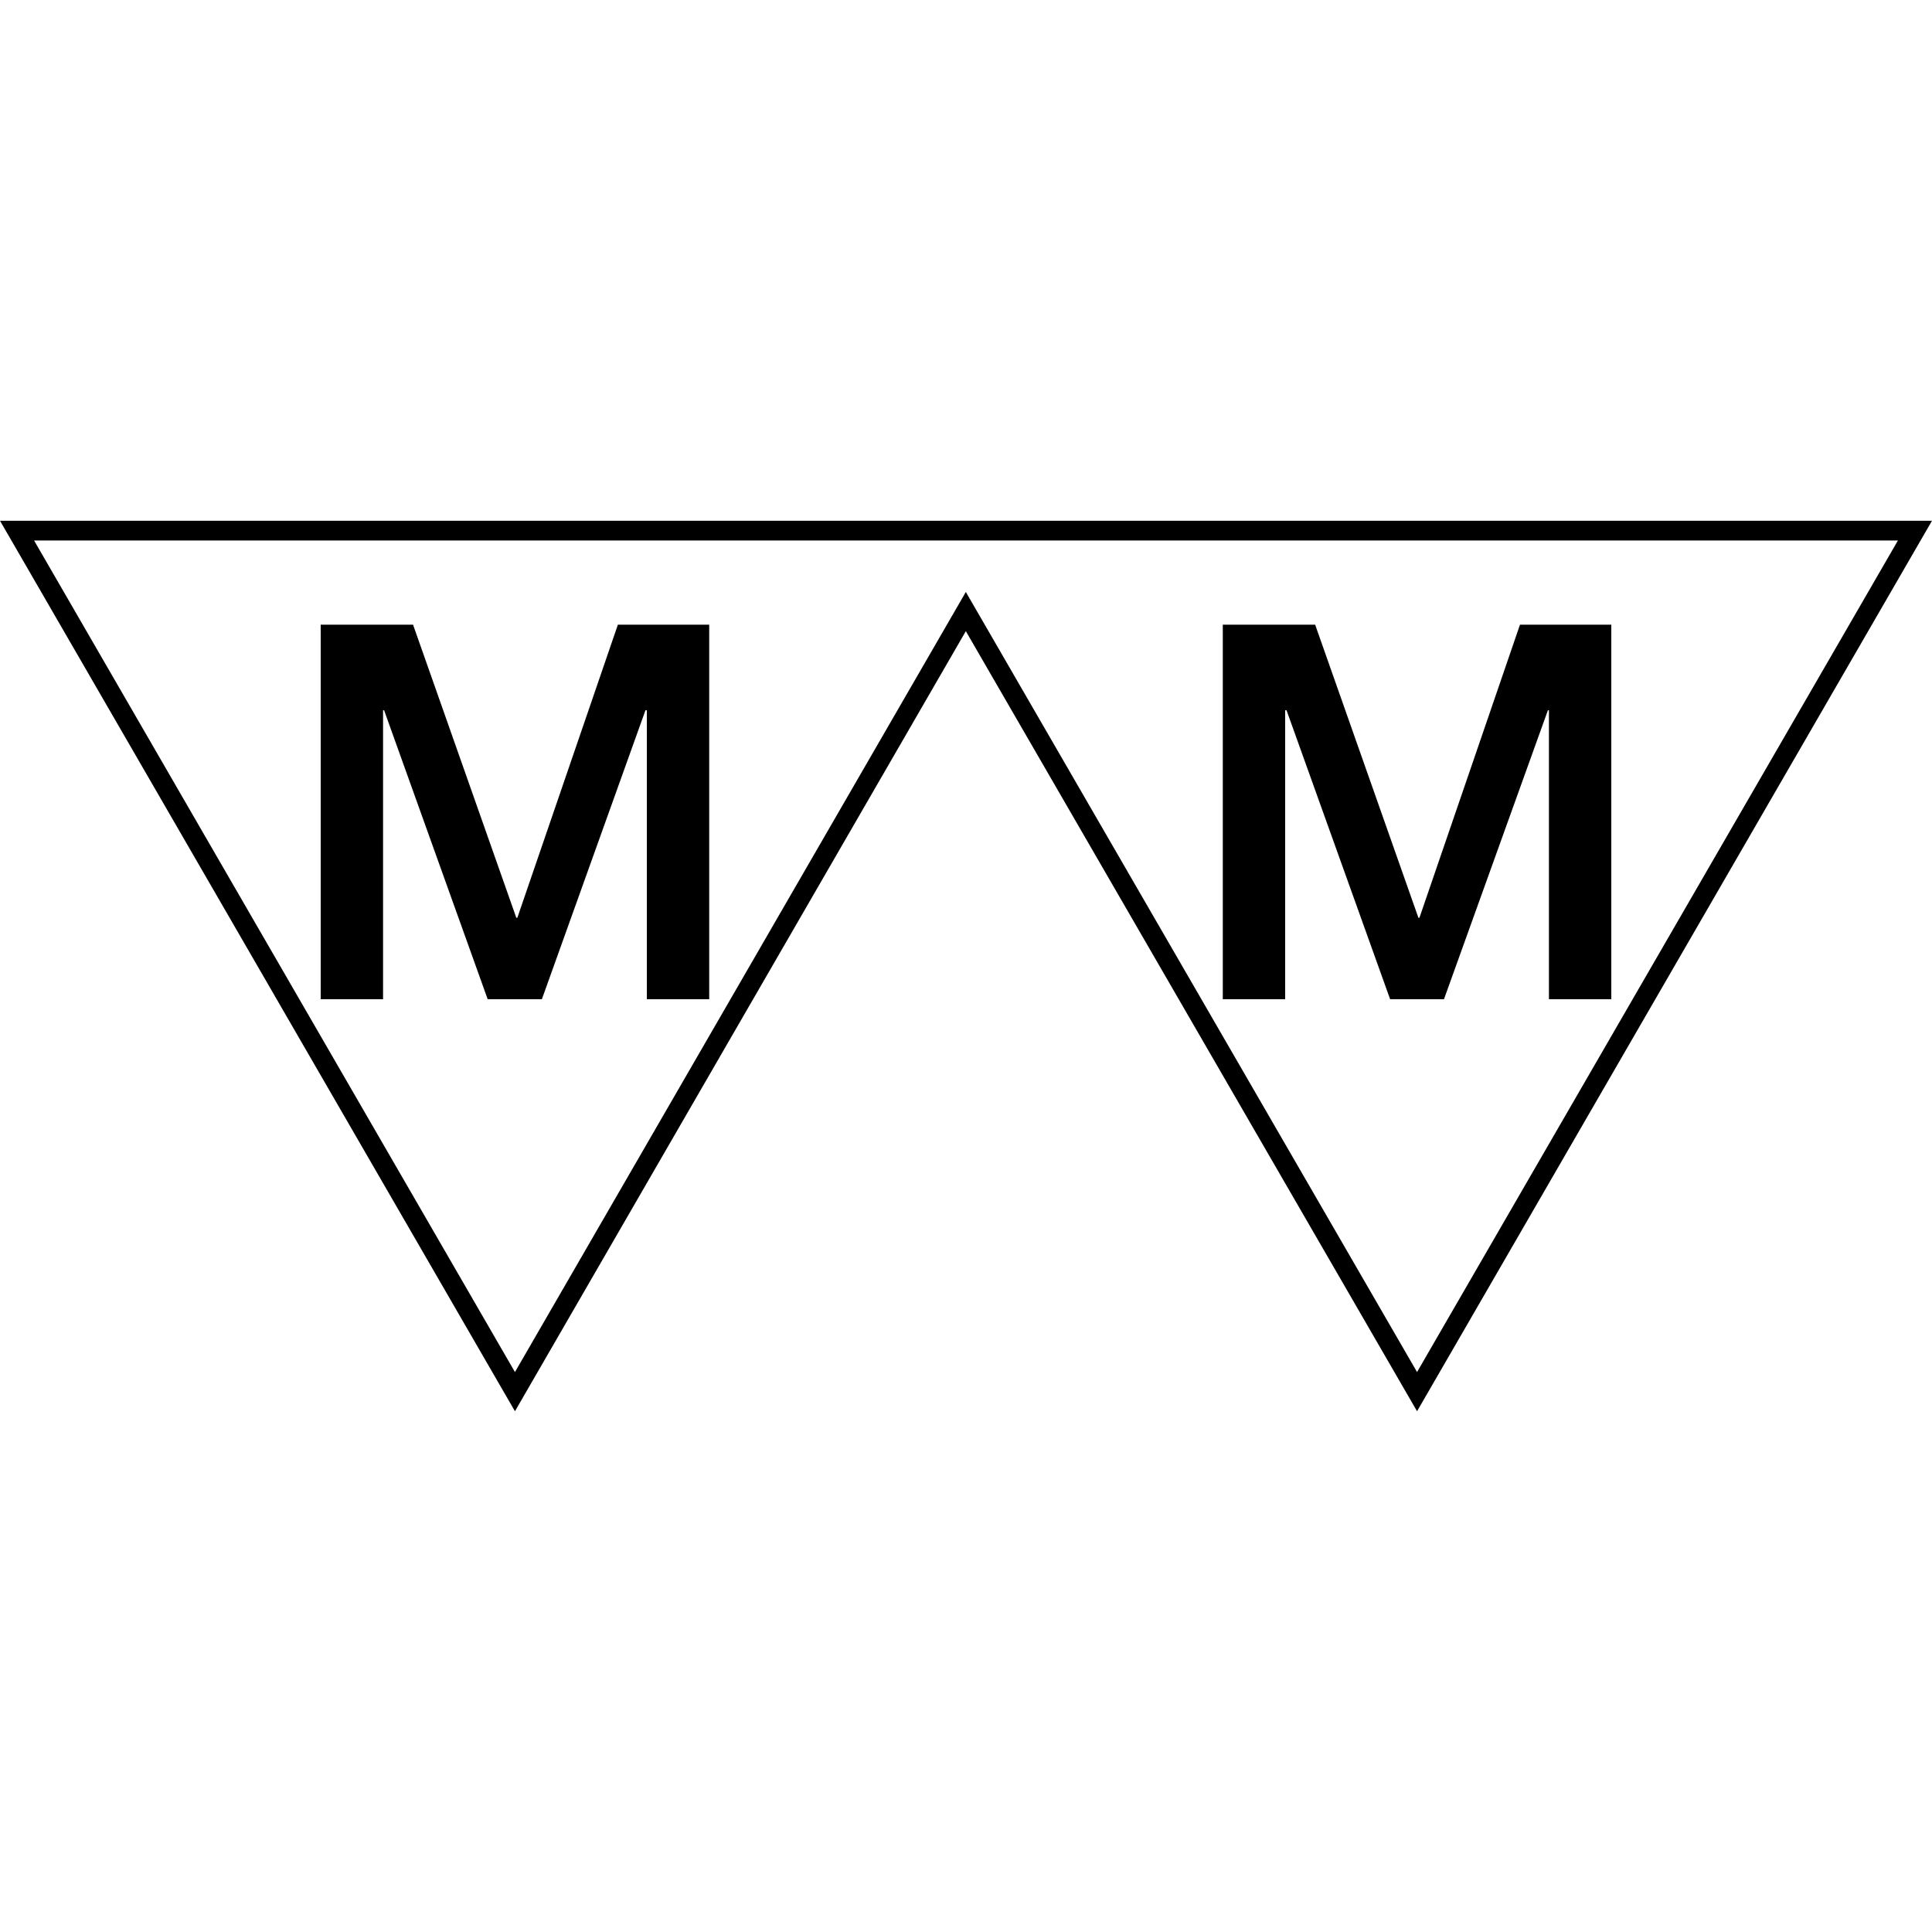 <?xml version="1.0" encoding="utf-8"?>
<!-- Generator: Adobe Illustrator 25.1.0, SVG Export Plug-In . SVG Version: 6.00 Build 0)  -->
<svg version="1.1" id="Ebene_1" xmlns="http://www.w3.org/2000/svg" xmlns:xlink="http://www.w3.org/1999/xlink" x="0px" y="0px"
	 viewBox="0 0 56.69 56.69" style="enable-background:new 0 0 56.69 56.69;" xml:space="preserve">
<g>
	<path d="M0,15.28l15.11,26.13l13.23-22.89l13.24,22.89l15.11-26.13H0z M28.34,17.37L15.11,40.26L1,15.86h54.69l-14.11,24.4
		L28.34,17.37z"/>
	<polygon points="15.18,26.93 15.15,26.93 12.12,18.33 9.41,18.33 9.41,29.32 11.24,29.32 11.24,20.84 11.27,20.84 14.31,29.32 
		15.9,29.32 18.94,20.84 18.98,20.84 18.98,29.32 20.81,29.32 20.81,18.33 18.13,18.33 	"/>
	<polygon points="44.6,18.33 41.65,26.93 41.62,26.93 38.59,18.33 35.88,18.33 35.88,29.32 37.71,29.32 37.71,20.84 37.75,20.84 
		40.79,29.32 42.37,29.32 45.42,20.84 45.45,20.84 45.45,29.32 47.28,29.32 47.28,18.33 	"/>
</g>
</svg>
